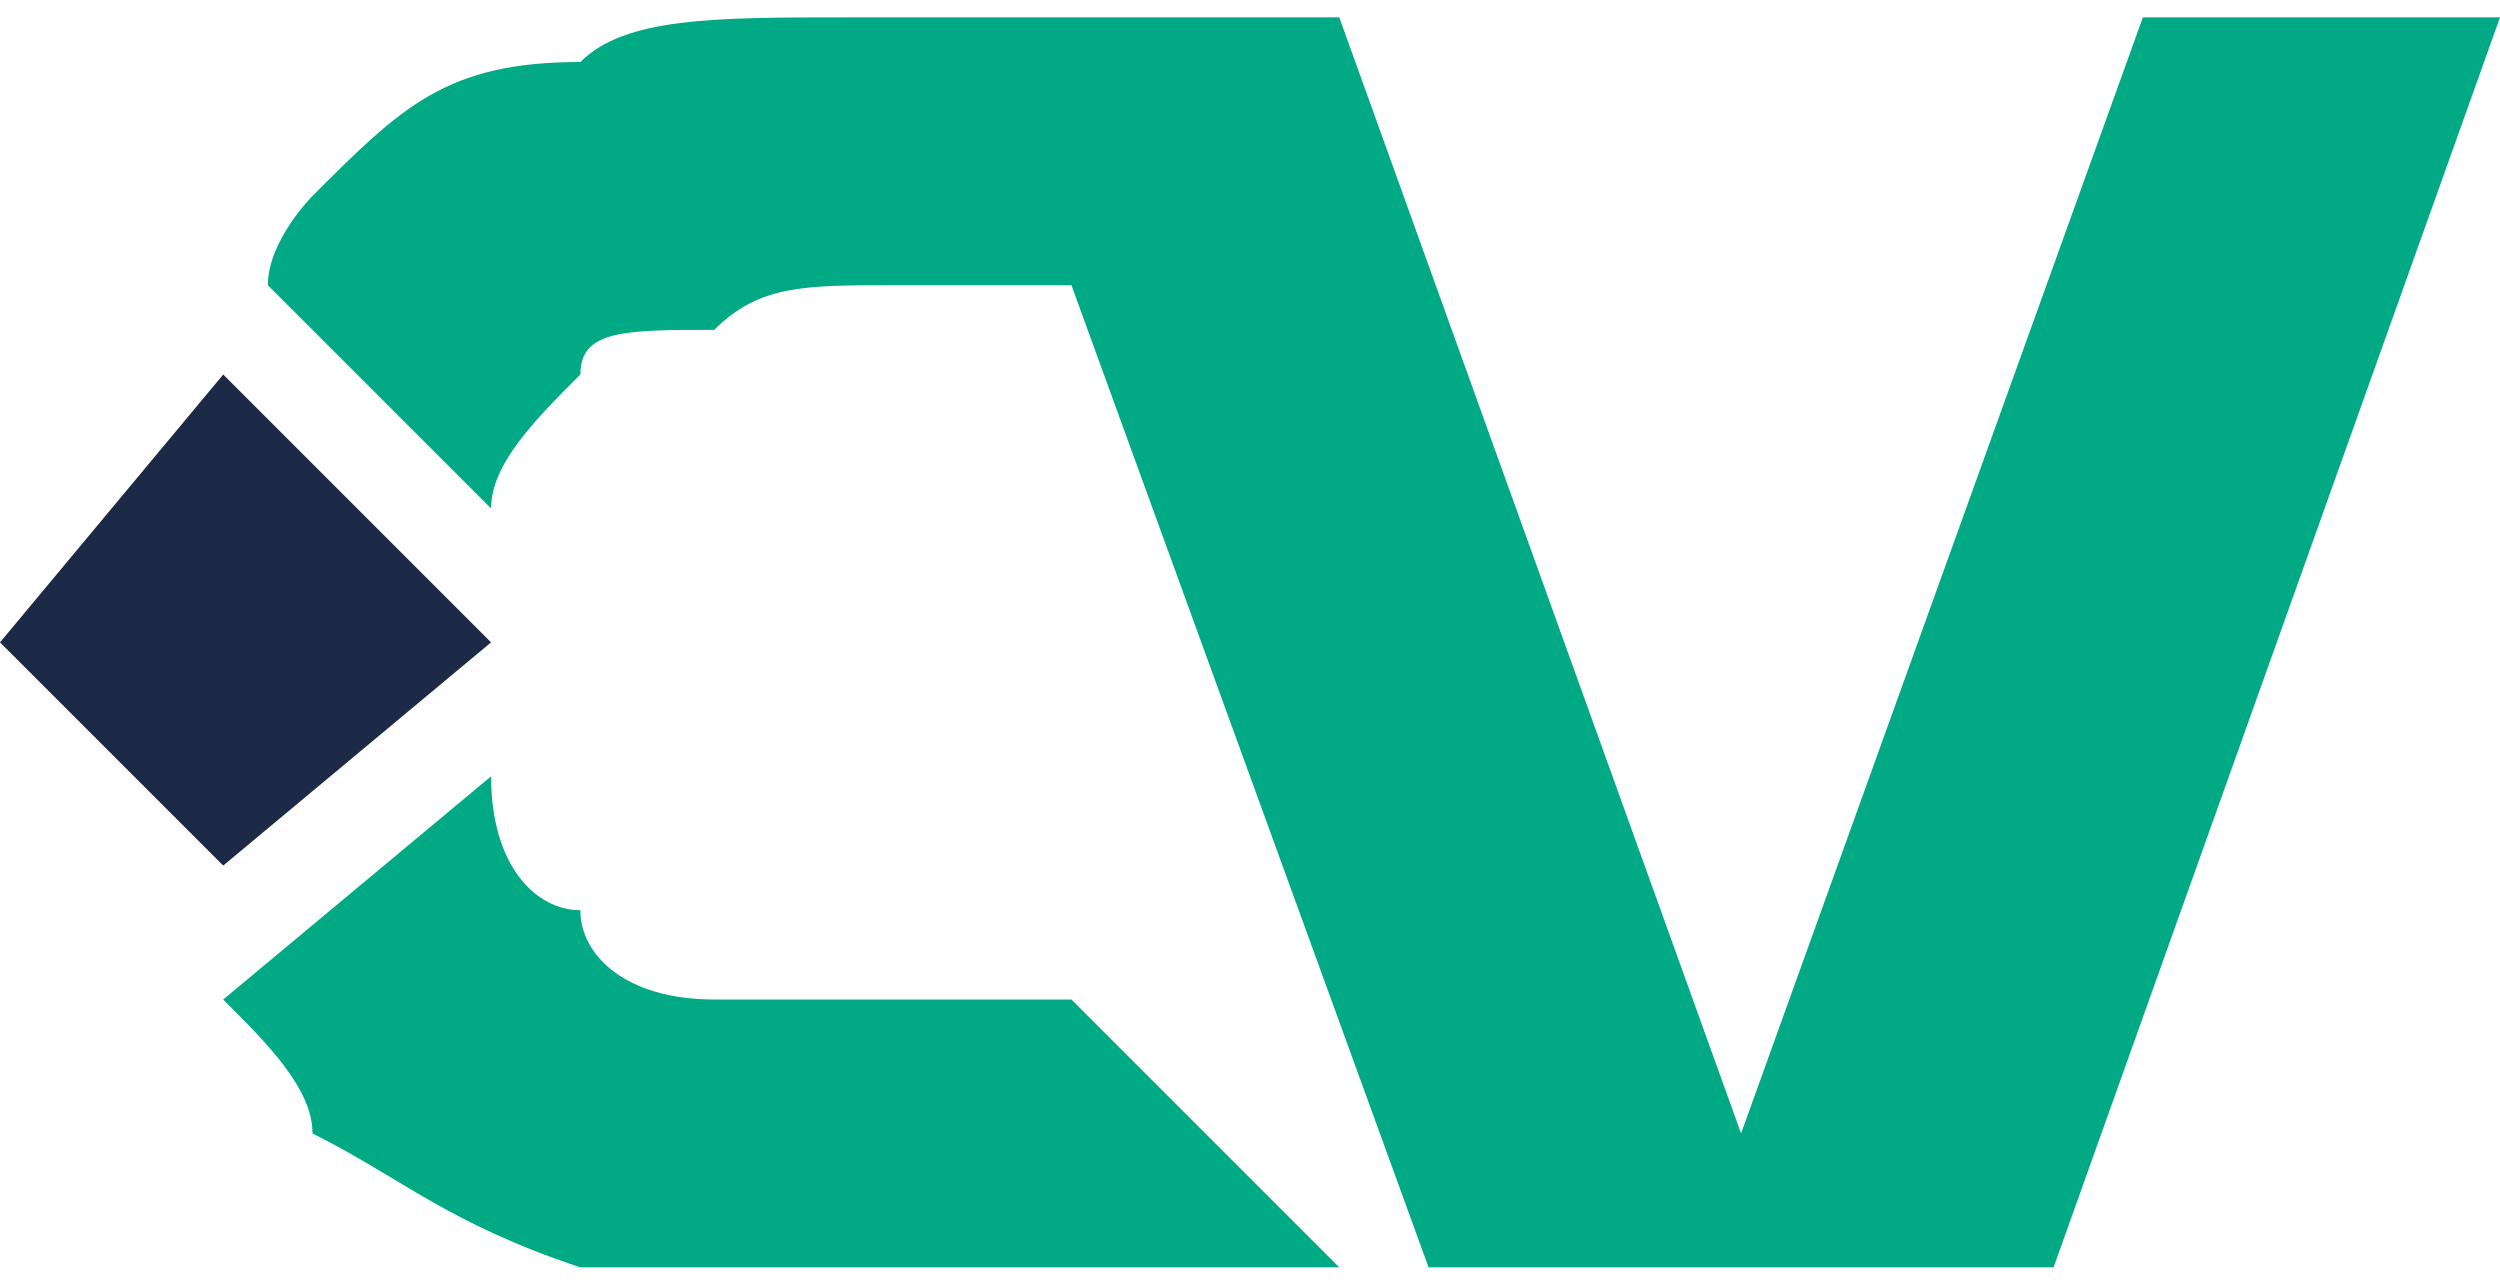 <svg xmlns="http://www.w3.org/2000/svg" xmlns:xlink="http://www.w3.org/1999/xlink" xmlns:xodm="http://www.corel.com/coreldraw/odm/2003" xml:space="preserve" width="72px" height="37px" style="shape-rendering:geometricPrecision; text-rendering:geometricPrecision; image-rendering:optimizeQuality; fill-rule:evenodd; clip-rule:evenodd" viewBox="0 0 0.56 0.28"> <defs> <style type="text/css"> .fil0 {fill:#1C2A48} .fil1 {fill:#01AA85;fill-rule:nonzero} </style> </defs> <g id="Layer_x0020_1">  <g id="_2294436391136"> <polygon class="fil0" points="0.05,0.08 0.11,0.14 0.05,0.19 0,0.14 "></polygon> <path class="fil1" d="M0.28 0l-0.04 0 -0.02 0 0 0 -0.03 0c-0.03,0 -0.05,0 -0.06,0.01 -0.03,0 -0.04,0.01 -0.06,0.03 0,0 -0.01,0.01 -0.01,0.02l0.05 0.05c0,-0.01 0.01,-0.02 0.02,-0.03 0,-0.01 0.01,-0.01 0.03,-0.01 0.01,-0.01 0.02,-0.01 0.04,-0.01l0.04 0 0.08 0.22 0.02 0 0.1 0 0.02 0 0.1 -0.28 -0.02 0 -0.04 0 -0.02 0 -0.09 0.25 -0.09 -0.25 0 0 0 0 0 0 -0.02 0zm-0.23 0.22c0.01,0.01 0.02,0.02 0.02,0.03 0.02,0.01 0.03,0.02 0.06,0.03 0.01,0 0.03,0 0.06,0l0.11 0 -0.06 -0.06 -0.04 0c-0.02,0 -0.03,0 -0.04,0 -0.02,0 -0.03,-0.01 -0.03,-0.02 -0.01,0 -0.02,-0.01 -0.02,-0.03l-0.06 0.05z"></path> </g> </g> </svg>